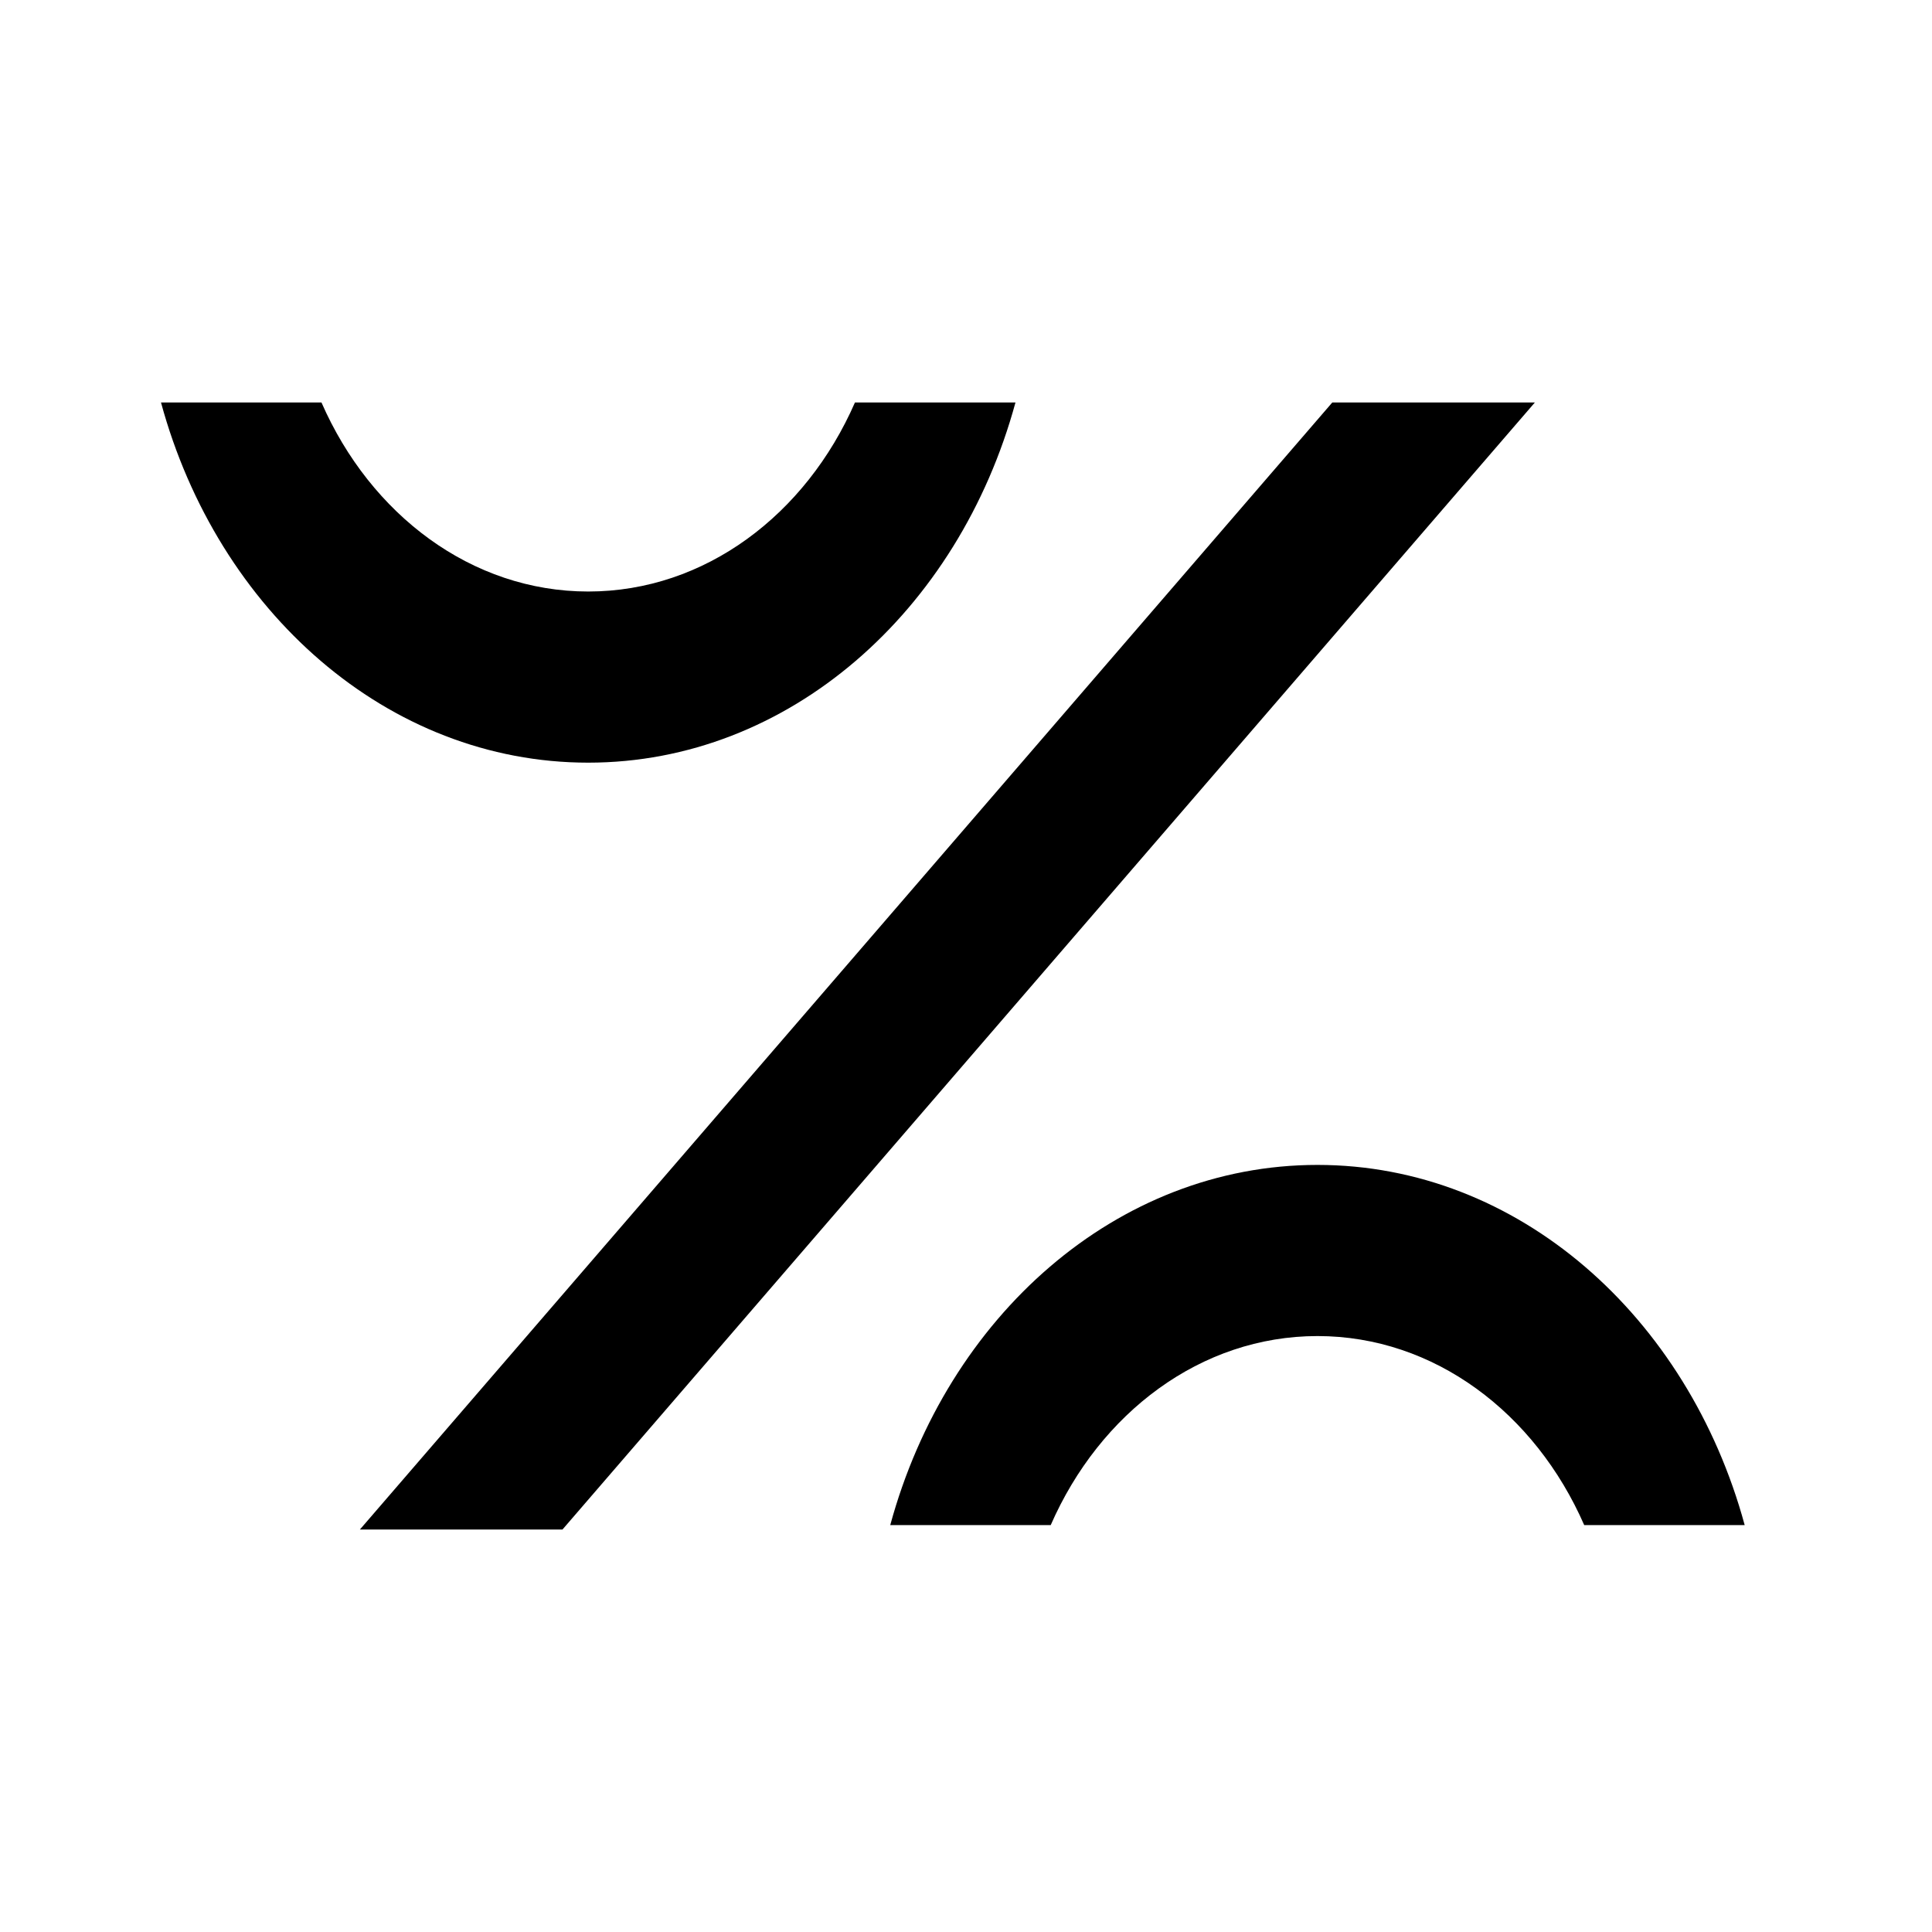 <?xml version="1.0" encoding="utf-8"?>
<svg xmlns="http://www.w3.org/2000/svg" fill="none" height="100%" overflow="visible" preserveAspectRatio="none" style="display: block;" viewBox="0 0 48 48" width="100%">
<g id="Logo">
<path d="M13.975 38H8.942L33.1 10H38.133L13.975 38Z" fill="black" id="Intersect"/>
<path d="M25.229 10C23.817 15.185 19.598 18.948 14.614 18.948C9.63 18.948 5.411 15.185 4 10H7.987C9.205 12.785 11.715 14.696 14.615 14.696C17.515 14.696 20.024 12.784 21.241 10H25.229Z" fill="black" id="Subtract"/>
<path d="M43.346 37.89C41.935 32.705 37.716 28.942 32.732 28.942C27.748 28.942 23.529 32.705 22.118 37.89H26.105C27.323 35.105 29.833 33.194 32.733 33.194C35.633 33.194 38.142 35.105 39.359 37.89H43.346Z" fill="black" id="Subtract_2"/>
</g>
</svg>